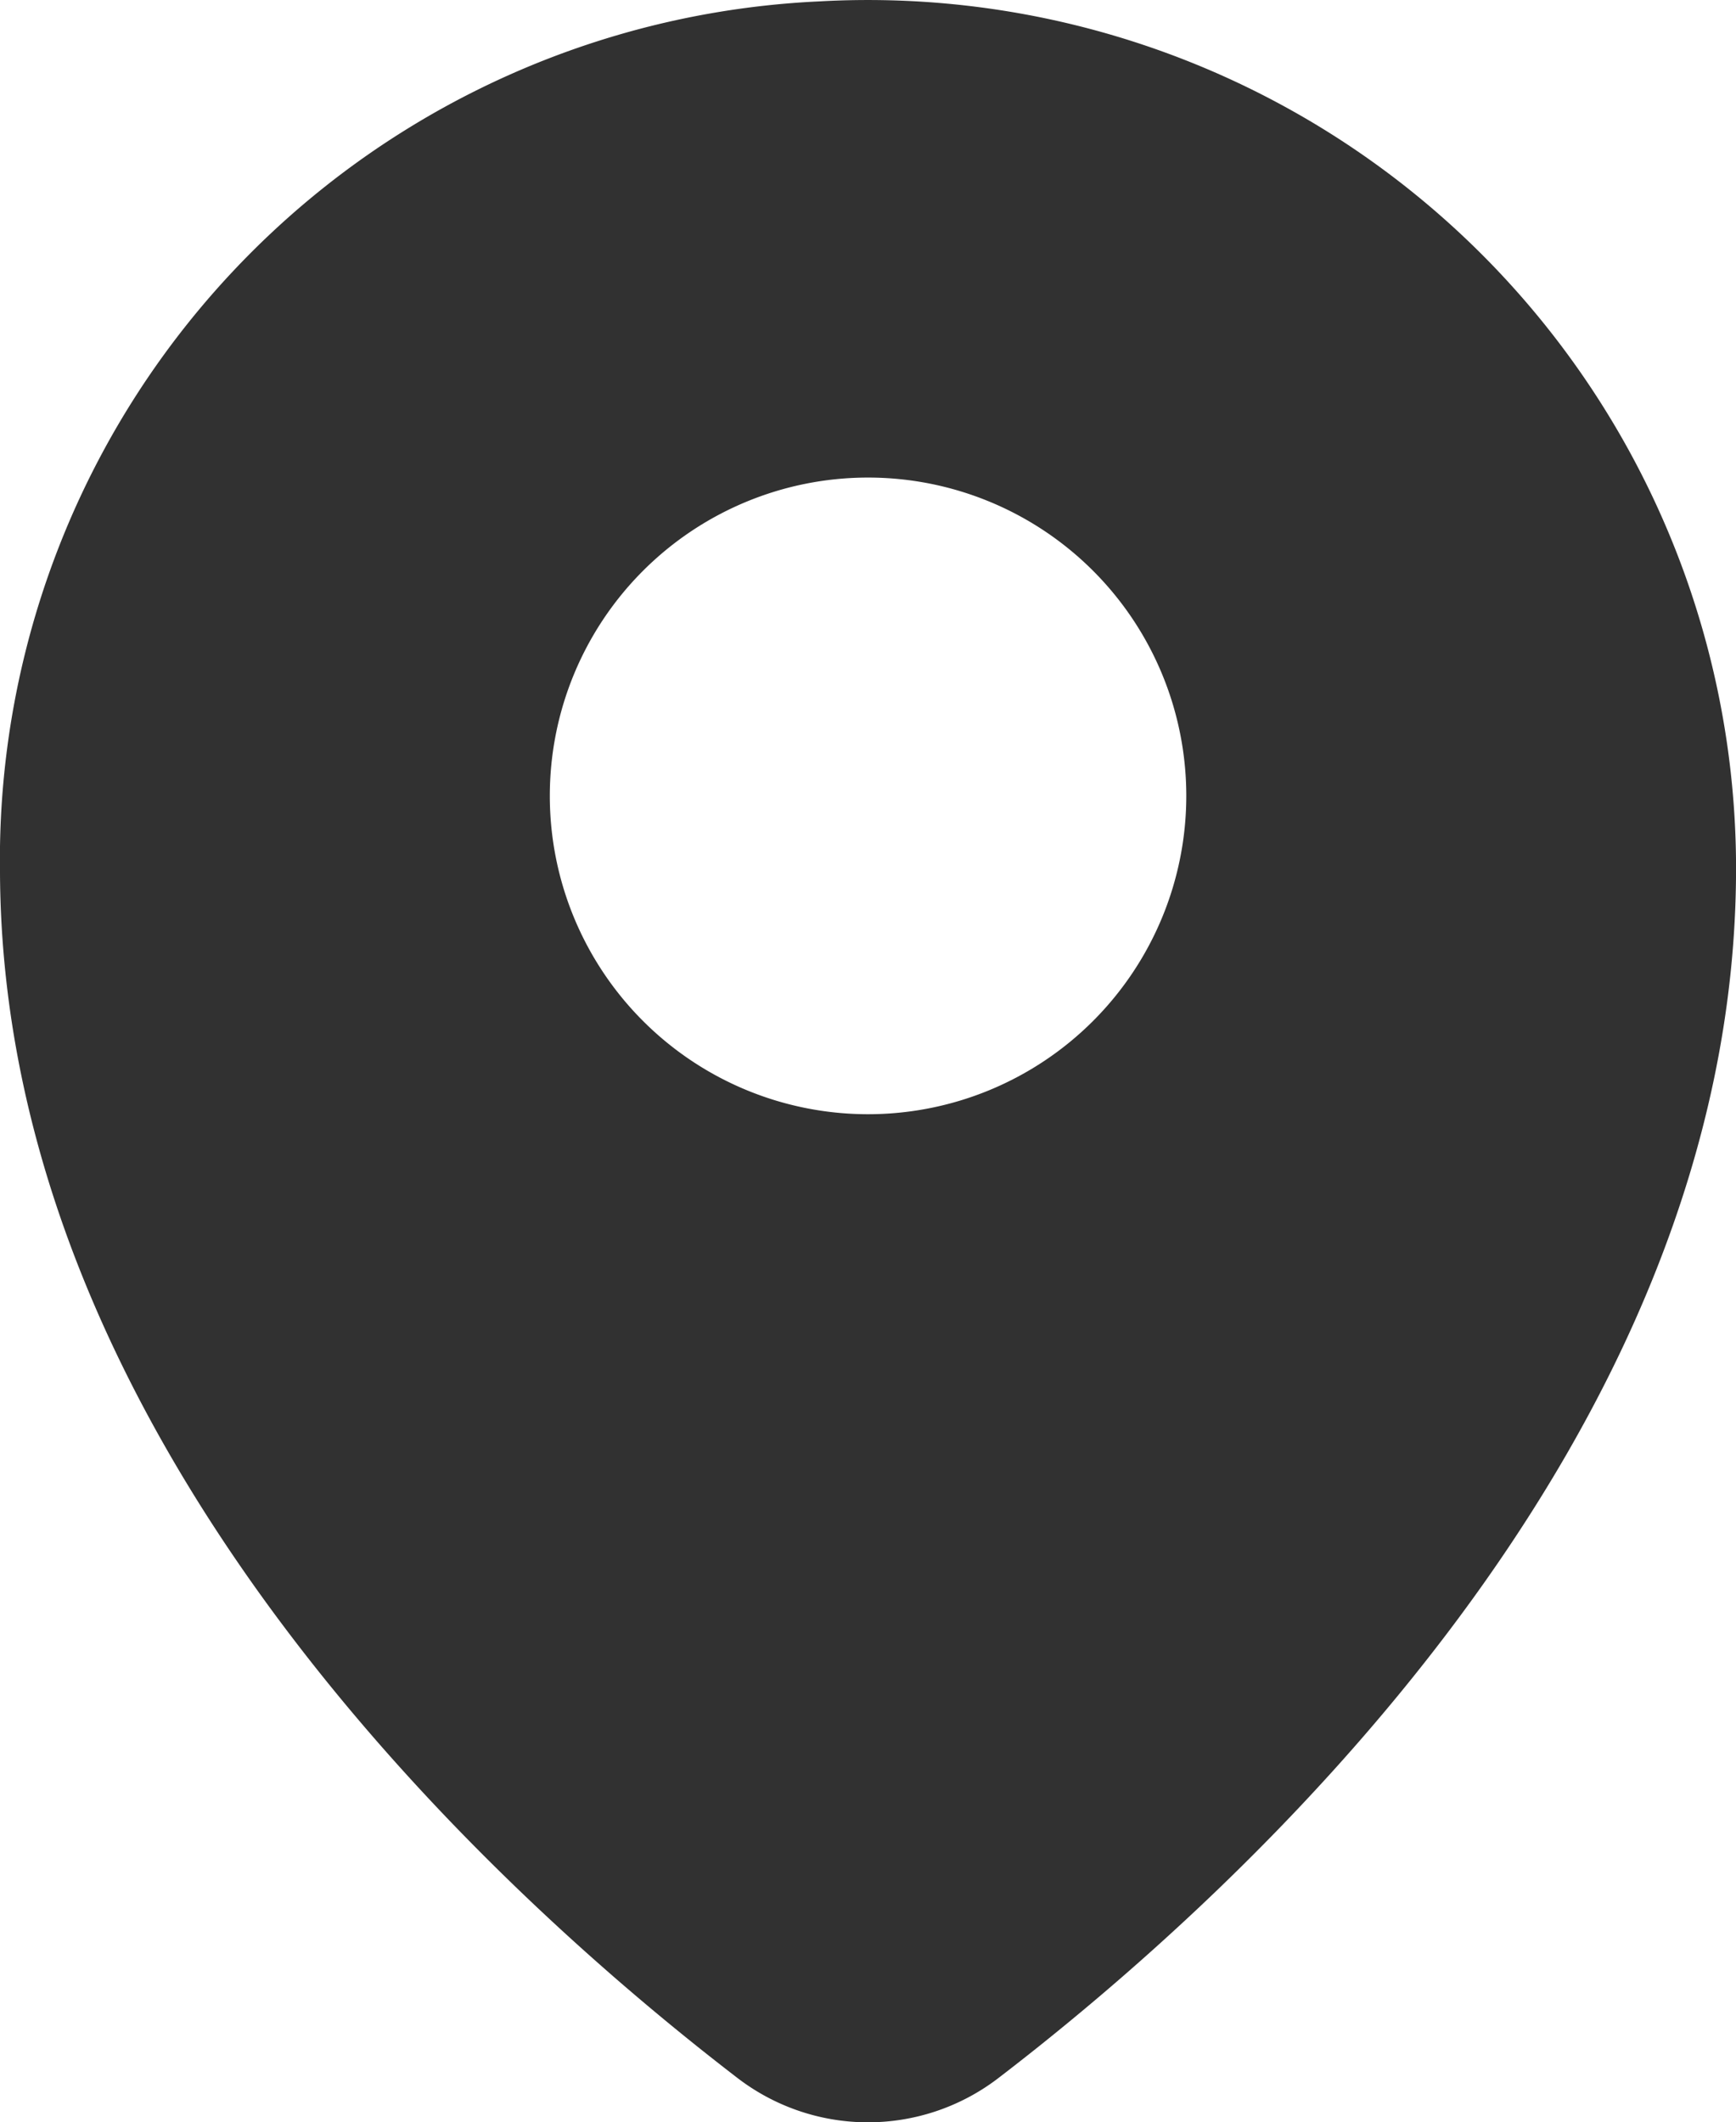 <?xml version="1.0" encoding="UTF-8"?> <svg xmlns="http://www.w3.org/2000/svg" xmlns:xlink="http://www.w3.org/1999/xlink" width="34.078" height="41.648" viewBox="0 0 34.078 41.648"><defs><clipPath id="clip-path"><rect id="Rettangolo_16" data-name="Rettangolo 16" width="34.078" height="41.649" fill="#313131"></rect></clipPath></defs><g id="Raggruppa_33" data-name="Raggruppa 33" clip-path="url(#clip-path)"><path id="Tracciato_15" data-name="Tracciato 15" d="M16.087.027A16.863,16.863,0,0,0,0,17.126c.049,11.2,9.7,19.981,14.45,23.633a4.207,4.207,0,0,0,5.129.037c4.75-3.637,14.5-12.478,14.5-23.755A17.041,17.041,0,0,0,16.086.027Zm.953,21.839a6.247,6.247,0,1,1,6.247-6.247,6.248,6.248,0,0,1-6.247,6.247" transform="translate(0 0)" fill="#313131"></path></g></svg> 